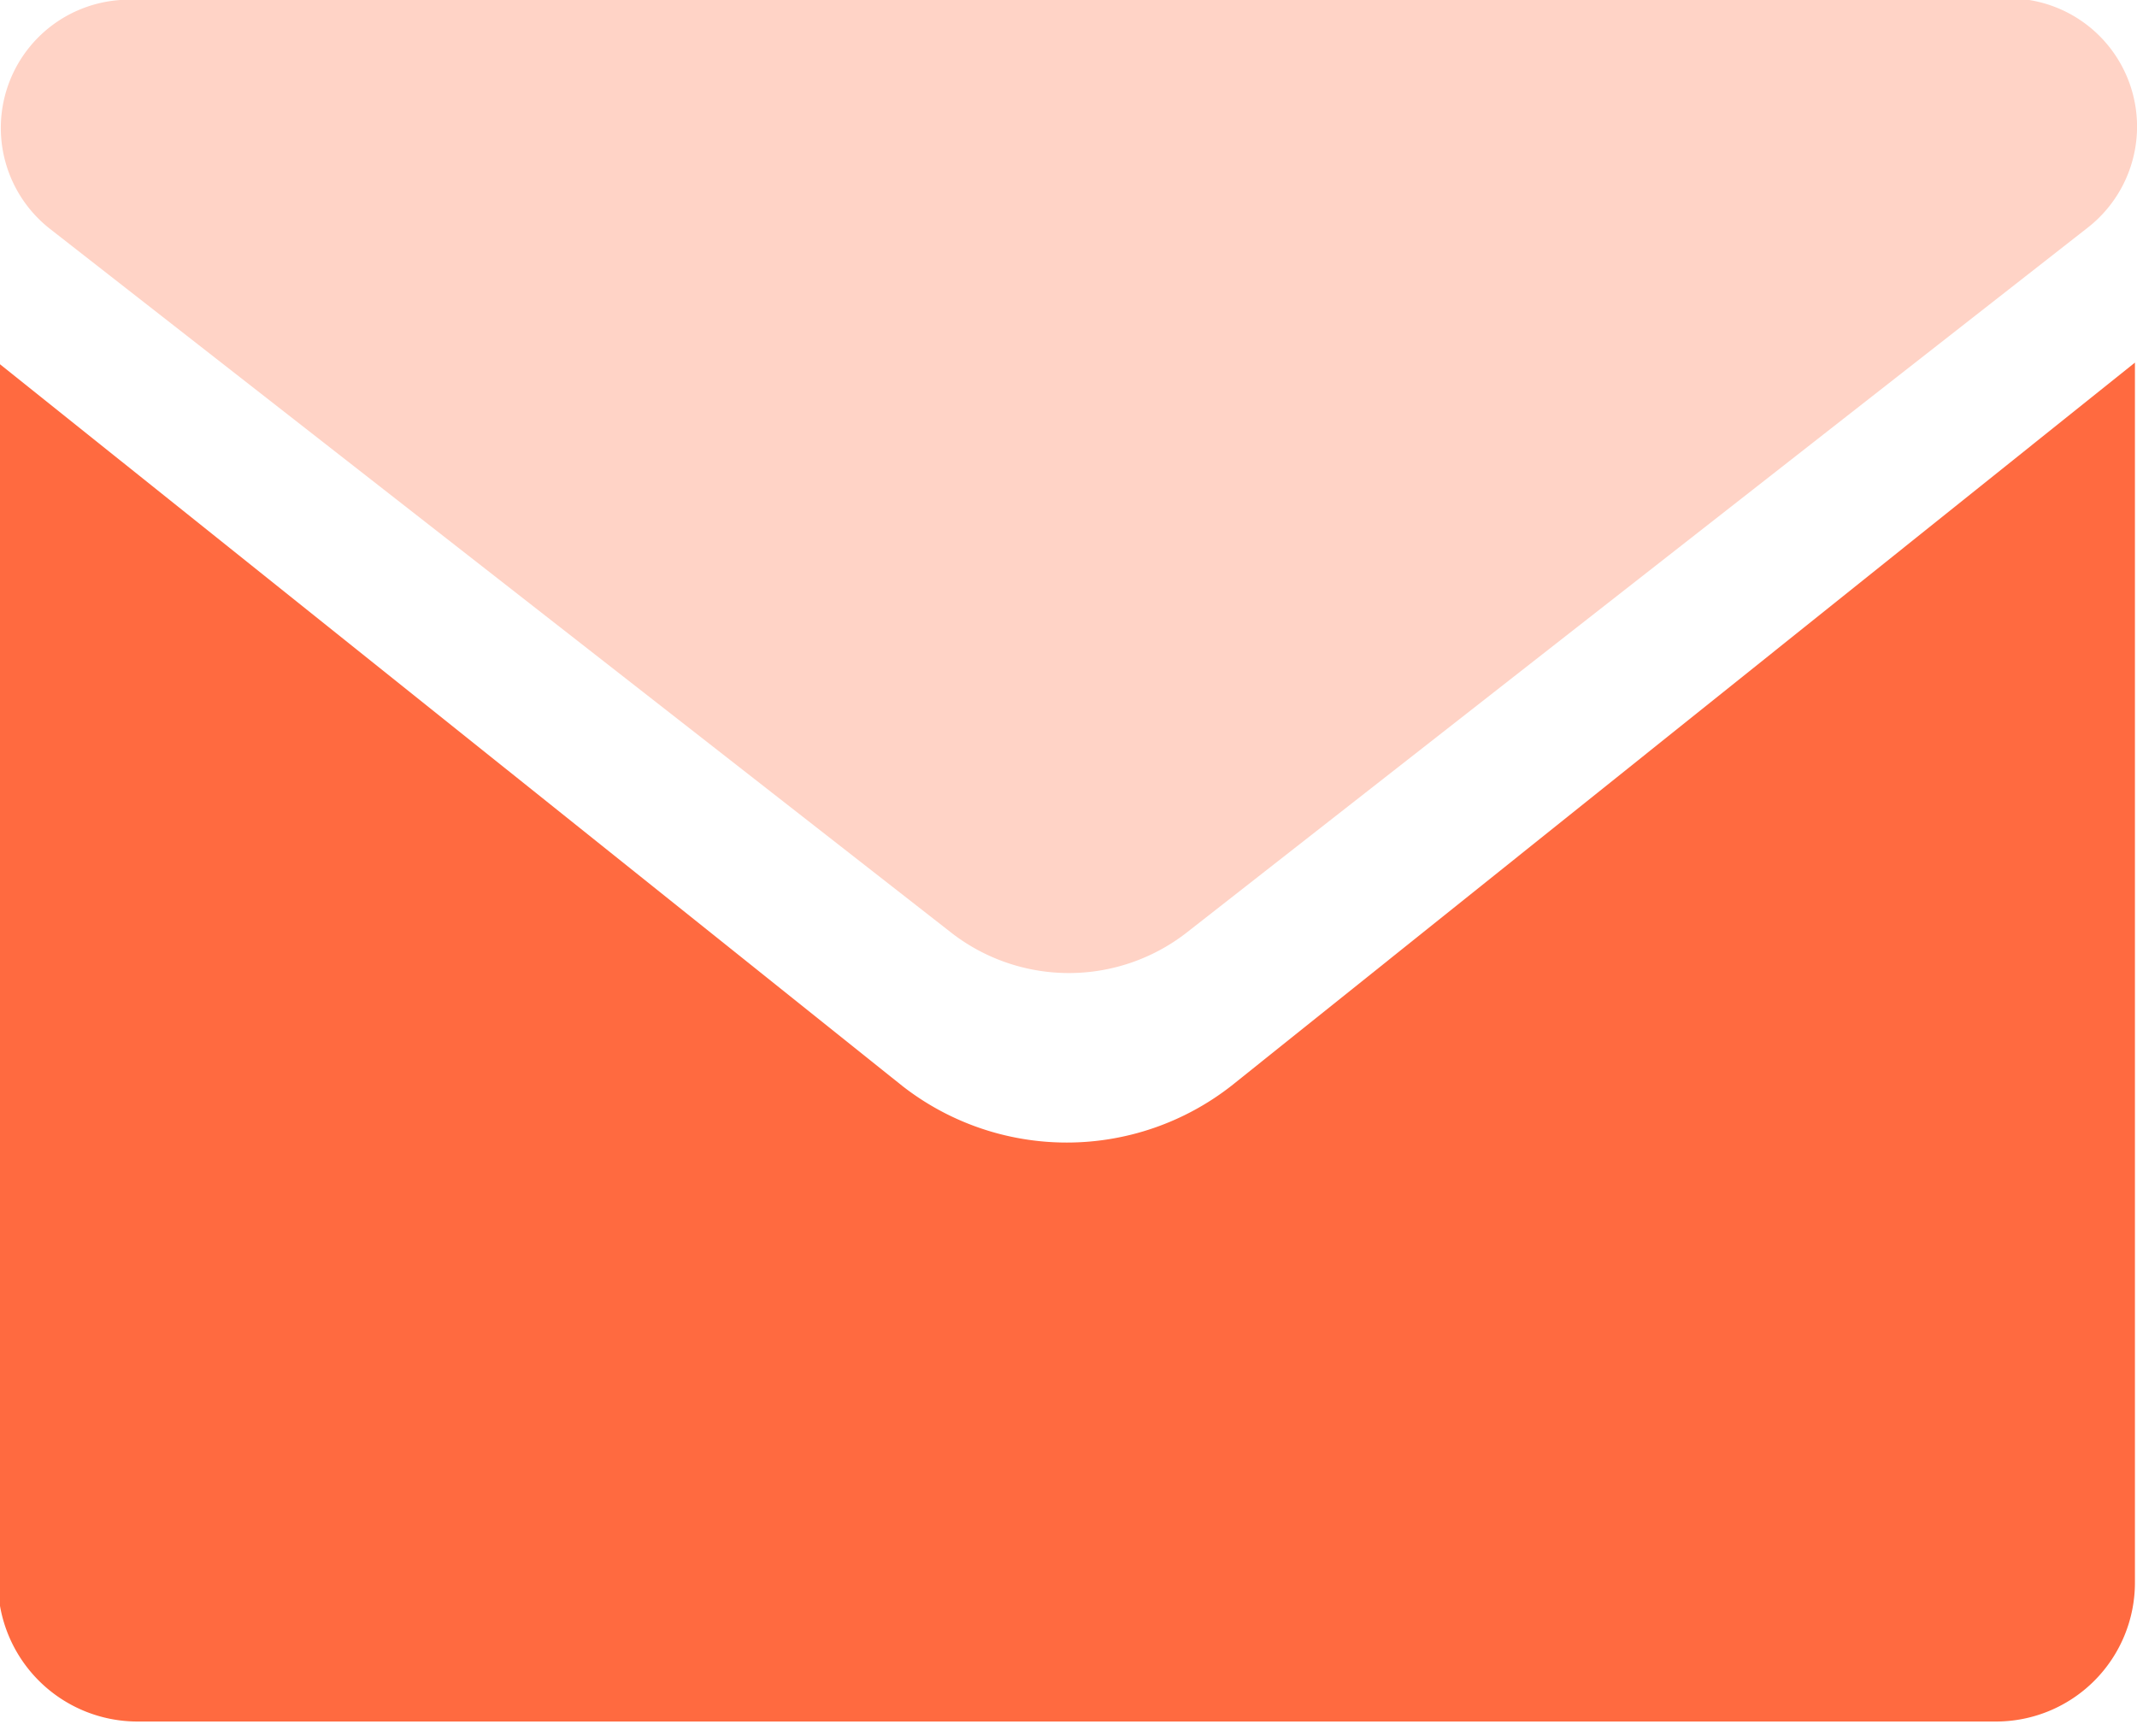 <svg width="32" height="26" fill="none" xmlns="http://www.w3.org/2000/svg"><g clip-path="url(#clip0)"><path d="M18.439 16.26a4 4 0 01-4.93 0L-.031 5.43v18.26a2.09 2.09 0 002.09 2.09h27.83a2.08 2.08 0 002.08-2.09V5.43l-13.53 10.83z" fill="#FF6A40"/><path d="M29.951-.02a1.92 1.92 0 011.31 3.43l-13.51 10.57a2.87 2.87 0 01-3.49 0L.752 3.43A1.92 1.92 0 012.061 0l27.89-.02z" fill="#FFD3C6"/></g><defs><clipPath id="clip0"><path fill="#fff" d="M0 0h32v25.78H0z"/></clipPath></defs></svg>